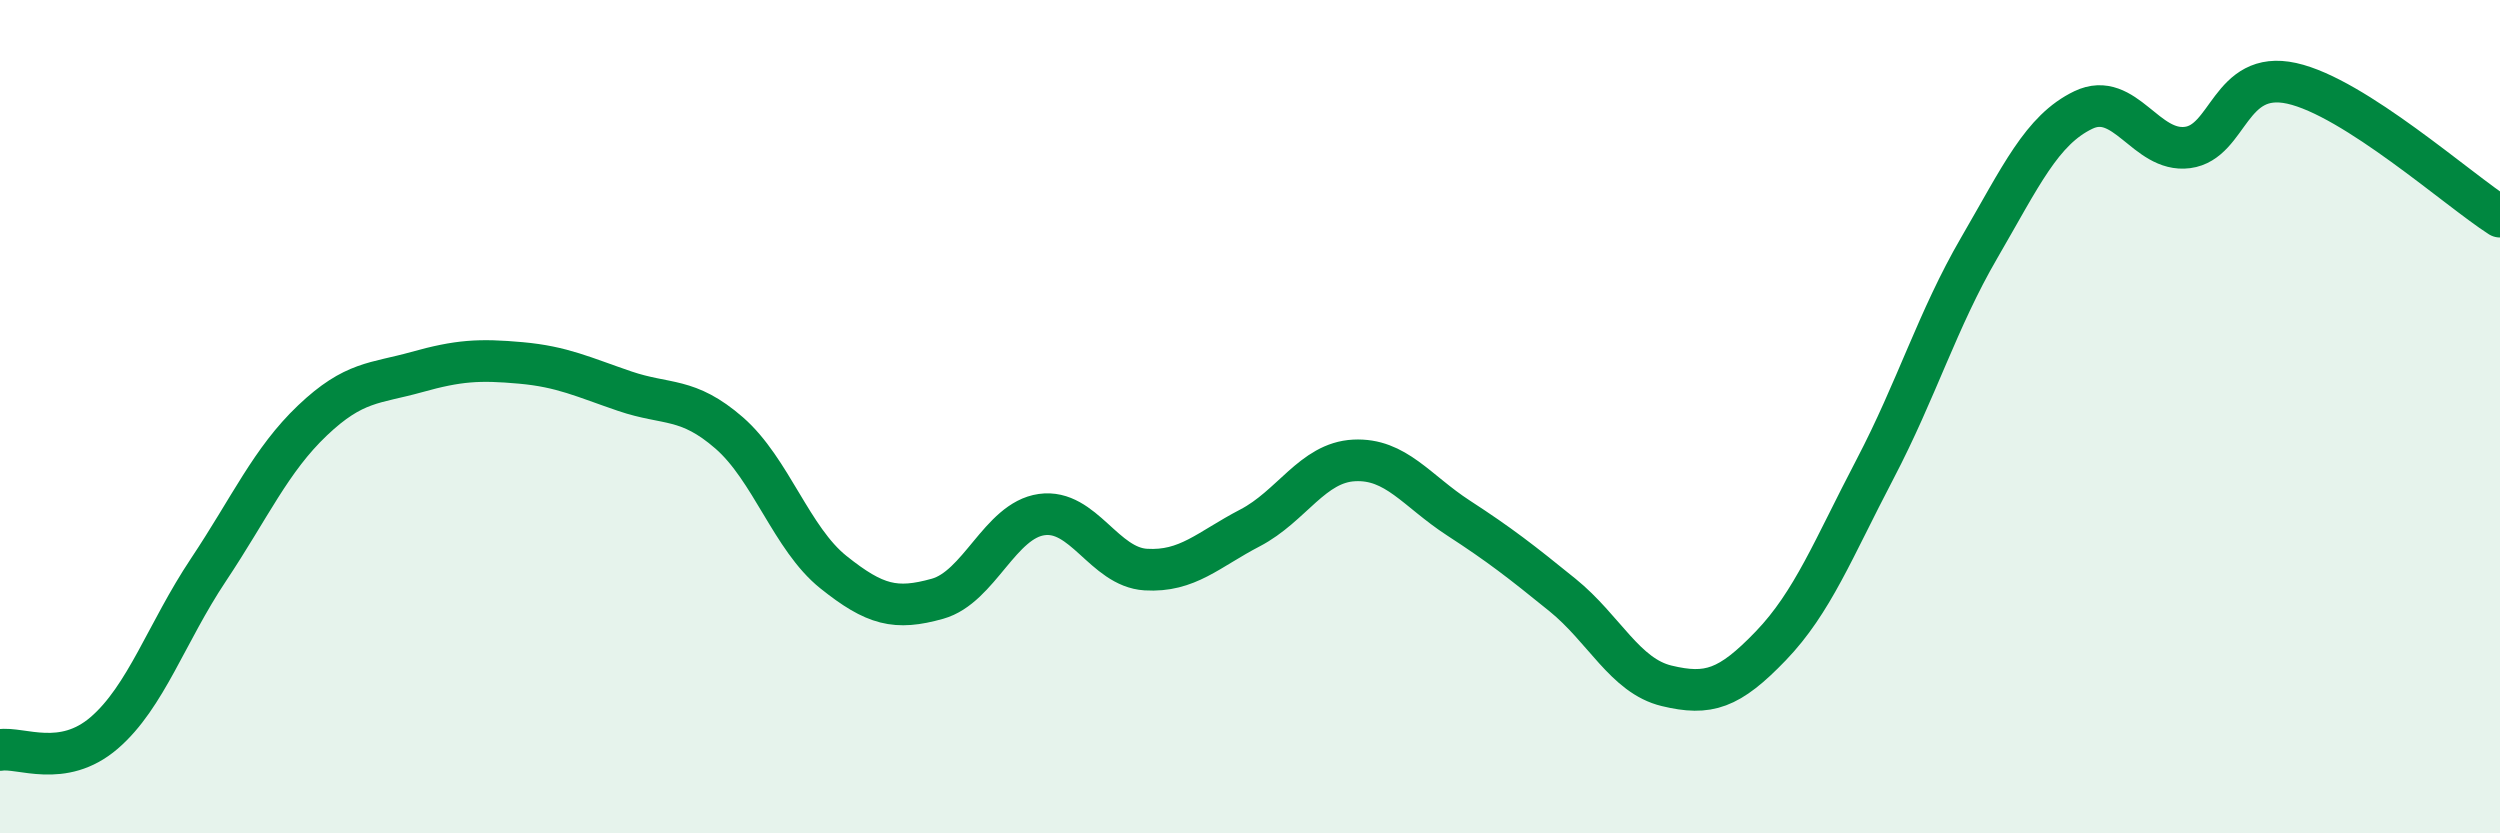 
    <svg width="60" height="20" viewBox="0 0 60 20" xmlns="http://www.w3.org/2000/svg">
      <path
        d="M 0,18 C 0.5,17.92 1.5,18.45 2.5,17.59 C 3.5,16.73 4,15.18 5,13.68 C 6,12.18 6.5,11.04 7.5,10.09 C 8.5,9.14 9,9.21 10,8.93 C 11,8.65 11.5,8.62 12.5,8.71 C 13.5,8.8 14,9.05 15,9.39 C 16,9.73 16.5,9.52 17.5,10.39 C 18.5,11.26 19,12.93 20,13.73 C 21,14.53 21.5,14.65 22.5,14.37 C 23.5,14.09 24,12.49 25,12.35 C 26,12.21 26.5,13.61 27.5,13.67 C 28.5,13.73 29,13.19 30,12.67 C 31,12.15 31.5,11.1 32.5,11.05 C 33.5,11 34,11.78 35,12.43 C 36,13.08 36.5,13.47 37.5,14.28 C 38.5,15.09 39,16.22 40,16.46 C 41,16.7 41.5,16.54 42.5,15.5 C 43.5,14.46 44,13.17 45,11.26 C 46,9.35 46.5,7.67 47.5,5.95 C 48.5,4.23 49,3.12 50,2.64 C 51,2.16 51.5,3.67 52.5,3.54 C 53.5,3.41 53.5,1.67 55,2 C 56.5,2.33 59,4.56 60,5.2L60 20L0 20Z"
        fill="#008740"
        opacity="0.1"
        stroke-linecap="round"
        stroke-linejoin="round"
      />
      <path
        d="M 0,18 C 0.5,17.92 1.5,18.45 2.5,17.59 C 3.5,16.73 4,15.18 5,13.68 C 6,12.18 6.5,11.04 7.5,10.09 C 8.5,9.14 9,9.21 10,8.93 C 11,8.65 11.5,8.62 12.5,8.71 C 13.5,8.8 14,9.05 15,9.39 C 16,9.73 16.5,9.52 17.5,10.39 C 18.5,11.26 19,12.93 20,13.73 C 21,14.53 21.5,14.65 22.5,14.37 C 23.5,14.09 24,12.49 25,12.35 C 26,12.21 26.5,13.61 27.5,13.67 C 28.5,13.73 29,13.19 30,12.67 C 31,12.15 31.5,11.1 32.5,11.05 C 33.5,11 34,11.78 35,12.43 C 36,13.08 36.5,13.47 37.5,14.28 C 38.5,15.09 39,16.22 40,16.46 C 41,16.7 41.5,16.54 42.5,15.5 C 43.5,14.46 44,13.17 45,11.26 C 46,9.35 46.5,7.67 47.5,5.95 C 48.5,4.23 49,3.12 50,2.64 C 51,2.16 51.5,3.67 52.5,3.54 C 53.5,3.41 53.5,1.67 55,2 C 56.5,2.33 59,4.56 60,5.2"
        stroke="#008740"
        stroke-width="1"
        fill="none"
        stroke-linecap="round"
        stroke-linejoin="round"
      />
    </svg>
  